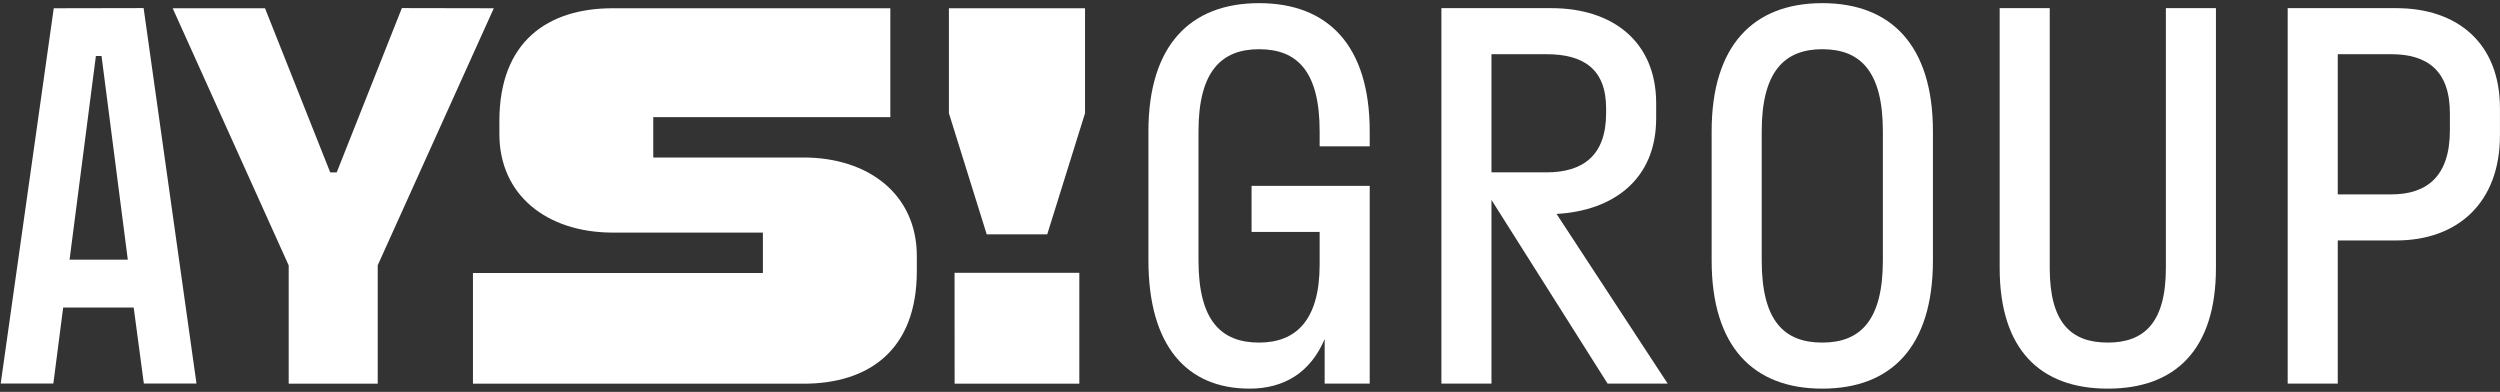 <?xml version="1.0" encoding="UTF-8"?> <svg xmlns="http://www.w3.org/2000/svg" width="740" height="116" viewBox="0 0 740 116" fill="none"><rect x="0" y="0" width="740" height="116" fill="#333333" stroke="none"/> <g clip-path="url(#clip0_1490_15)"> <path d="M118.953 2.394L99.669 51.022H97.743L78.442 2.444L51.114 2.444L85.456 78.57V113.575H111.804V78.519L146.163 2.444L118.953 2.394ZM42.511 2.394L58.161 113.525L42.579 113.525L39.571 91.033H18.698L15.792 113.525H0.209L15.91 2.444L42.511 2.394ZM28.383 16.57L20.591 76.856H37.83L30.056 16.57H28.383ZM280.878 2.444V33.519L292.066 69.365L309.981 69.365L321.169 33.519V2.444L280.878 2.444ZM282.568 113.575L319.479 113.575V80.753L282.551 80.753L282.568 113.575ZM237.849 46.621L193.366 46.621V34.678L263.538 34.678V2.444L181.367 2.444C162.083 2.444 147.819 12.338 147.819 35.787V39.684C147.819 57.825 161.948 68.743 181.08 68.844L225.816 68.844V80.804L139.994 80.804L139.994 113.575L237.832 113.575C257.099 113.575 271.38 103.699 271.38 80.249V75.798C271.38 57.556 257.099 46.621 237.832 46.621" fill="white"></path> <path d="M369.87 115.036C380.243 115.036 387.949 110.146 392.098 100.366V113.555H405.435V55.02H370.463V68.654H390.616V78.286C390.616 94.735 383.651 101.403 372.685 101.403C361.423 101.403 354.755 94.883 354.755 77.1V38.868C354.755 21.085 361.571 14.565 372.685 14.565C383.948 14.565 390.616 21.085 390.616 38.868V43.314H405.435V38.868C405.435 13.528 393.135 0.932 372.685 0.932C352.236 0.932 339.936 13.528 339.936 38.868V77.1C339.936 102.441 351.346 115.036 369.87 115.036Z" fill="white"></path> <path d="M441.474 113.555V59.17L475.853 113.555H493.636L460.738 63.319C477.187 62.43 490.227 53.39 490.227 35.015V30.569C490.227 12.194 477.187 2.414 459.256 2.414H426.655V113.555H441.474ZM457.774 16.047C468.592 16.047 475.409 20.345 475.409 32.051V33.533C475.409 45.981 468.592 51.019 457.774 51.019H441.474V16.047H457.774Z" fill="white"></path> <path d="M539.397 115.036C559.847 115.036 572.146 102.589 572.146 77.1V38.868C572.146 13.528 559.847 0.932 539.397 0.932C518.947 0.932 506.647 13.528 506.647 38.868V77.1C506.647 102.589 518.947 115.036 539.397 115.036ZM539.397 101.403C528.134 101.403 521.466 95.031 521.466 77.1V38.868C521.466 21.085 528.283 14.565 539.397 14.565C550.659 14.565 557.327 21.085 557.327 38.868V77.1C557.327 95.031 550.511 101.403 539.397 101.403Z" fill="white"></path> <path d="M591.902 2.414V79.323C591.902 103.478 603.905 115.036 623.91 115.036C643.915 115.036 655.919 103.478 655.919 79.323V2.414H641.1V79.323C641.1 95.624 634.58 101.403 623.91 101.403C613.092 101.403 606.72 95.624 606.72 79.323V2.414H591.902Z" fill="white"></path> <path d="M691.975 113.555V71.173H709.313C727.243 71.173 739.987 60.207 739.987 40.053V32.051C739.987 12.639 727.243 2.414 709.313 2.414H677.156V113.555H691.975ZM707.831 16.047C718.5 16.047 725.169 20.937 725.169 33.533V38.572C725.169 52.057 718.5 57.54 707.831 57.54H691.975V16.047H707.831Z" fill="white"></path> </g> <defs> <clipPath id="clip0_1490_15"> <rect width="739.778" height="114.105" fill="white" transform="translate(0.209 0.932)"></rect> </clipPath> </defs> </svg> 
